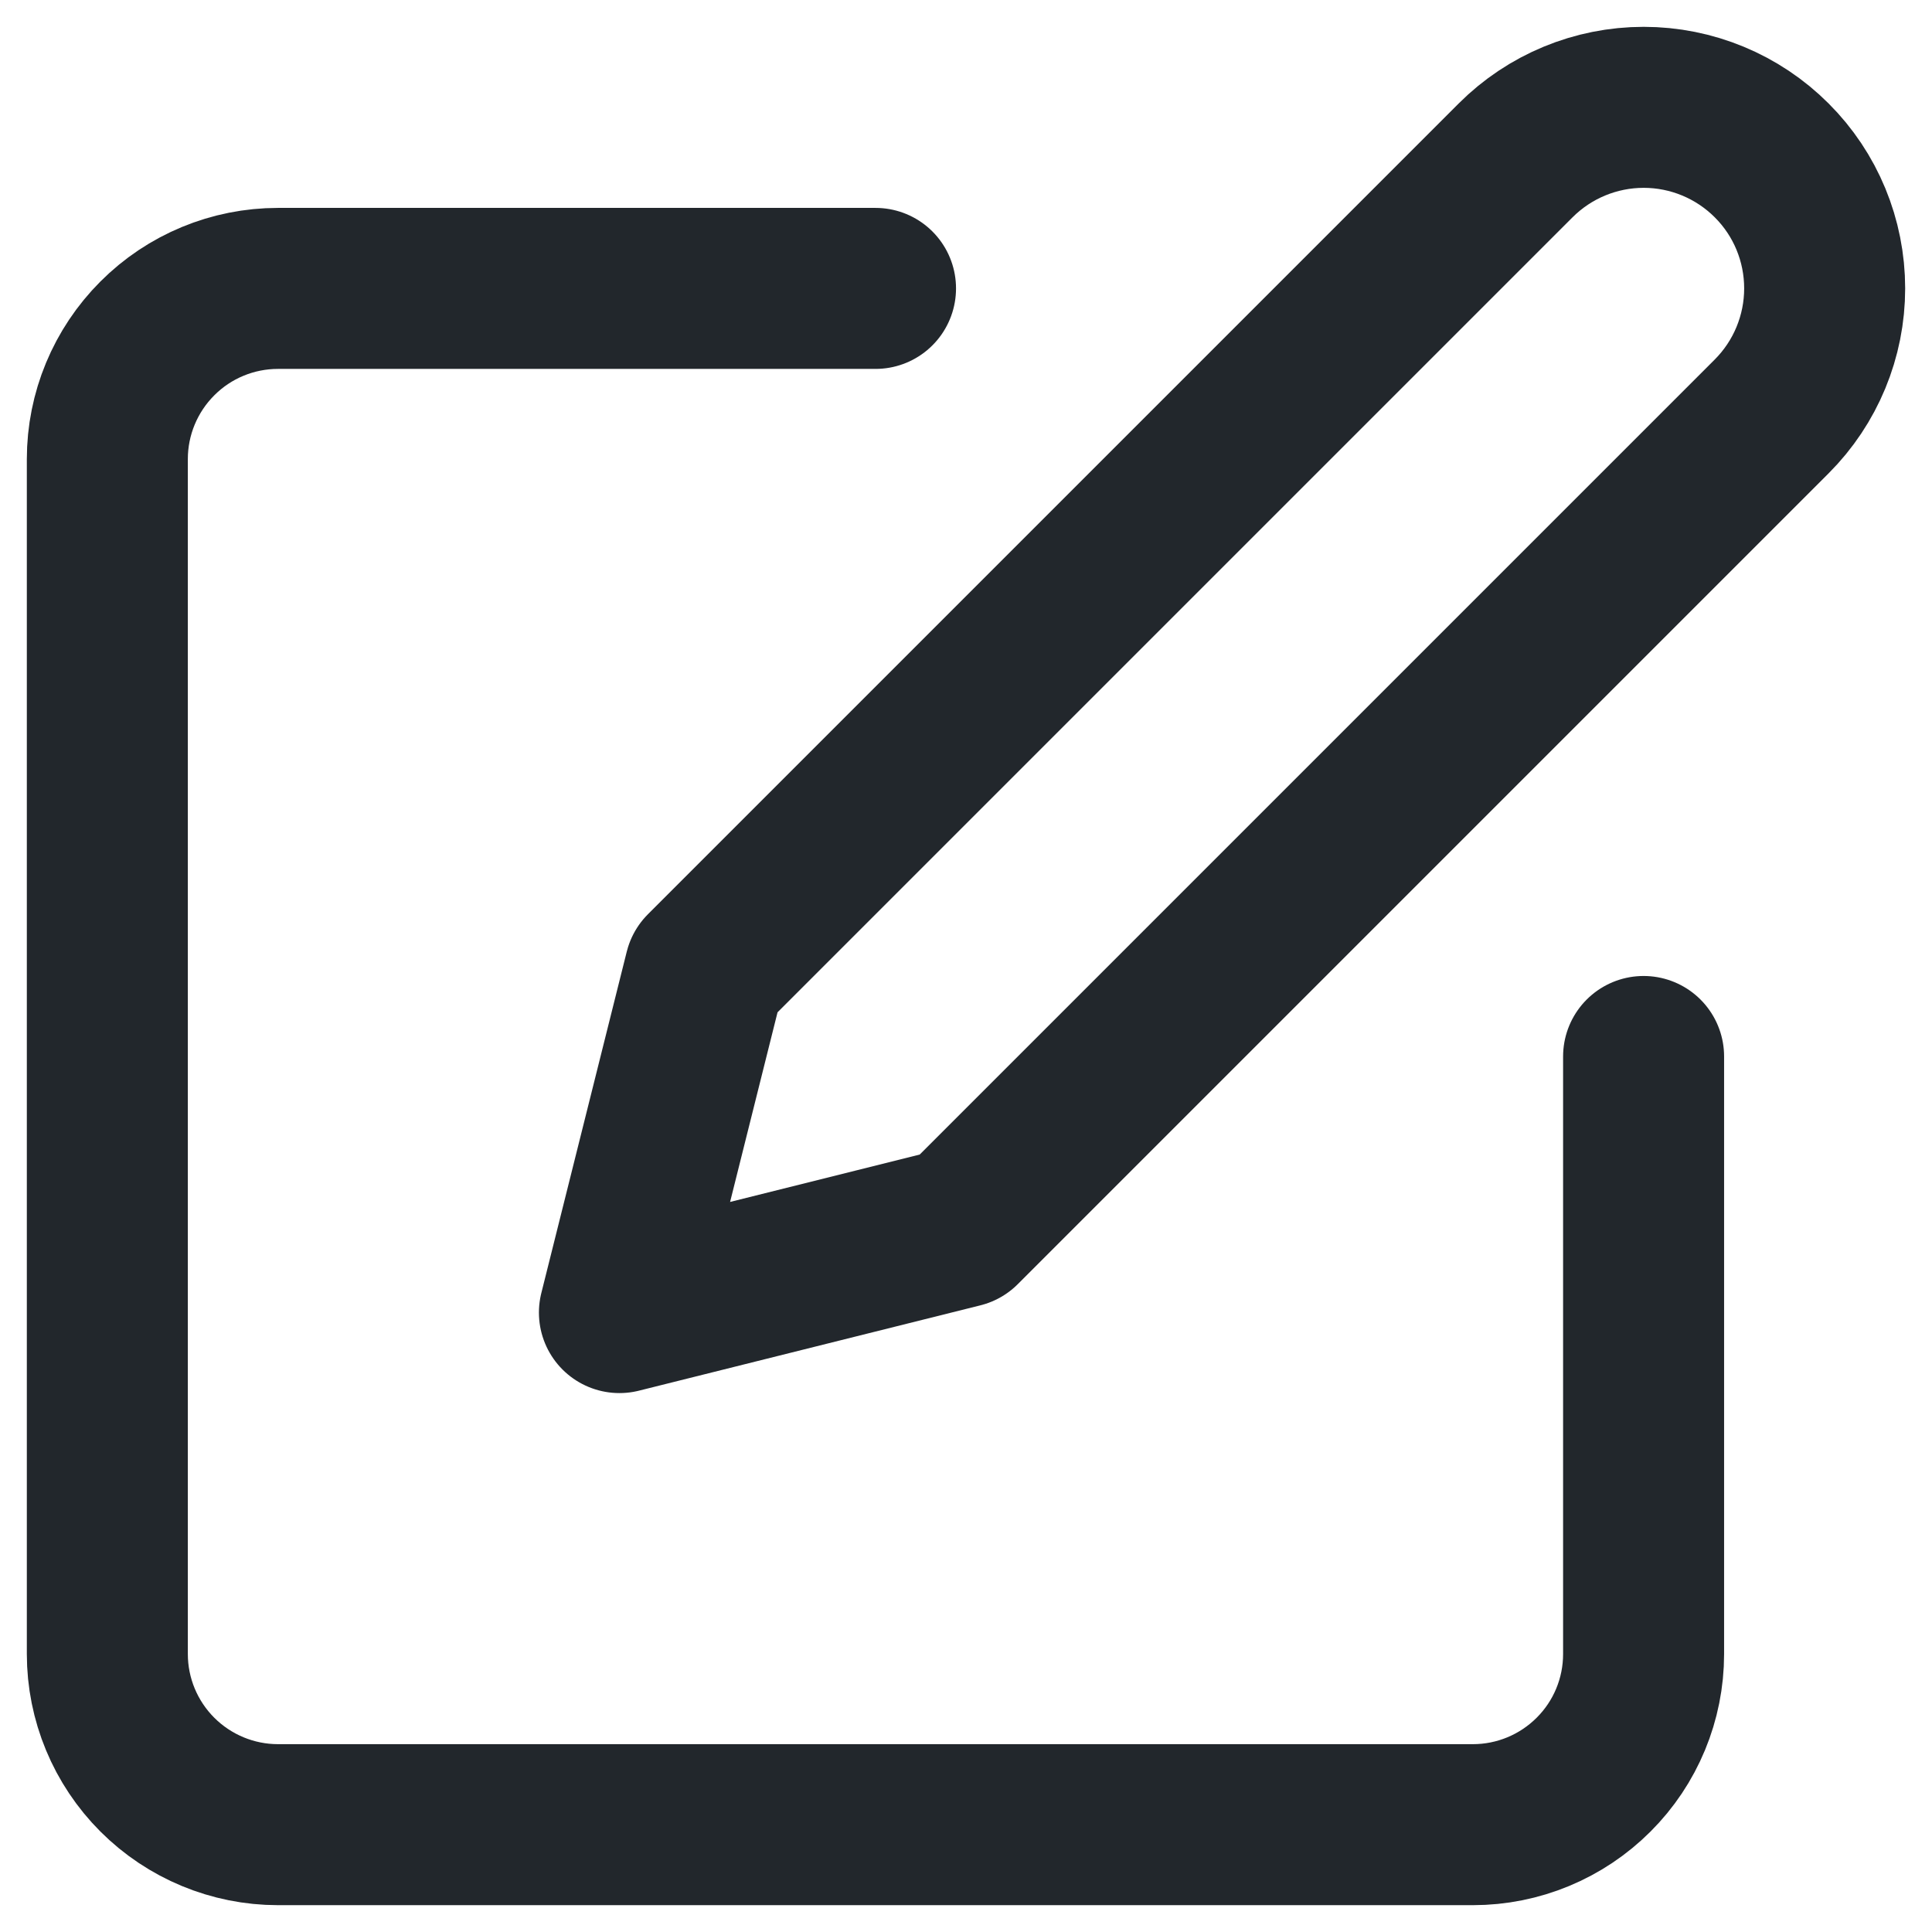 <svg width="18" height="18" viewBox="0 0 18 18" fill="none" xmlns="http://www.w3.org/2000/svg">
<path d="M8.157 2.687H2.59C2.169 2.687 1.764 2.854 1.466 3.153C1.168 3.451 1 3.855 1 4.277V15.41C1 15.832 1.168 16.236 1.466 16.534C1.764 16.832 2.169 17 2.59 17H13.723C14.145 17 14.549 16.832 14.847 16.534C15.146 16.236 15.313 15.832 15.313 15.41V9.843" stroke="#22272C" stroke-width="1.5" stroke-linecap="round" stroke-linejoin="round"/>
<path d="M14.121 1.494C14.437 1.178 14.866 1 15.314 1C15.761 1 16.19 1.178 16.506 1.494C16.823 1.81 17 2.239 17 2.687C17 3.134 16.823 3.563 16.506 3.88L8.952 11.434L5.771 12.229L6.567 9.048L14.121 1.494Z" stroke="#22272C" stroke-width="1.5" stroke-linecap="round" stroke-linejoin="round"/>
</svg>
